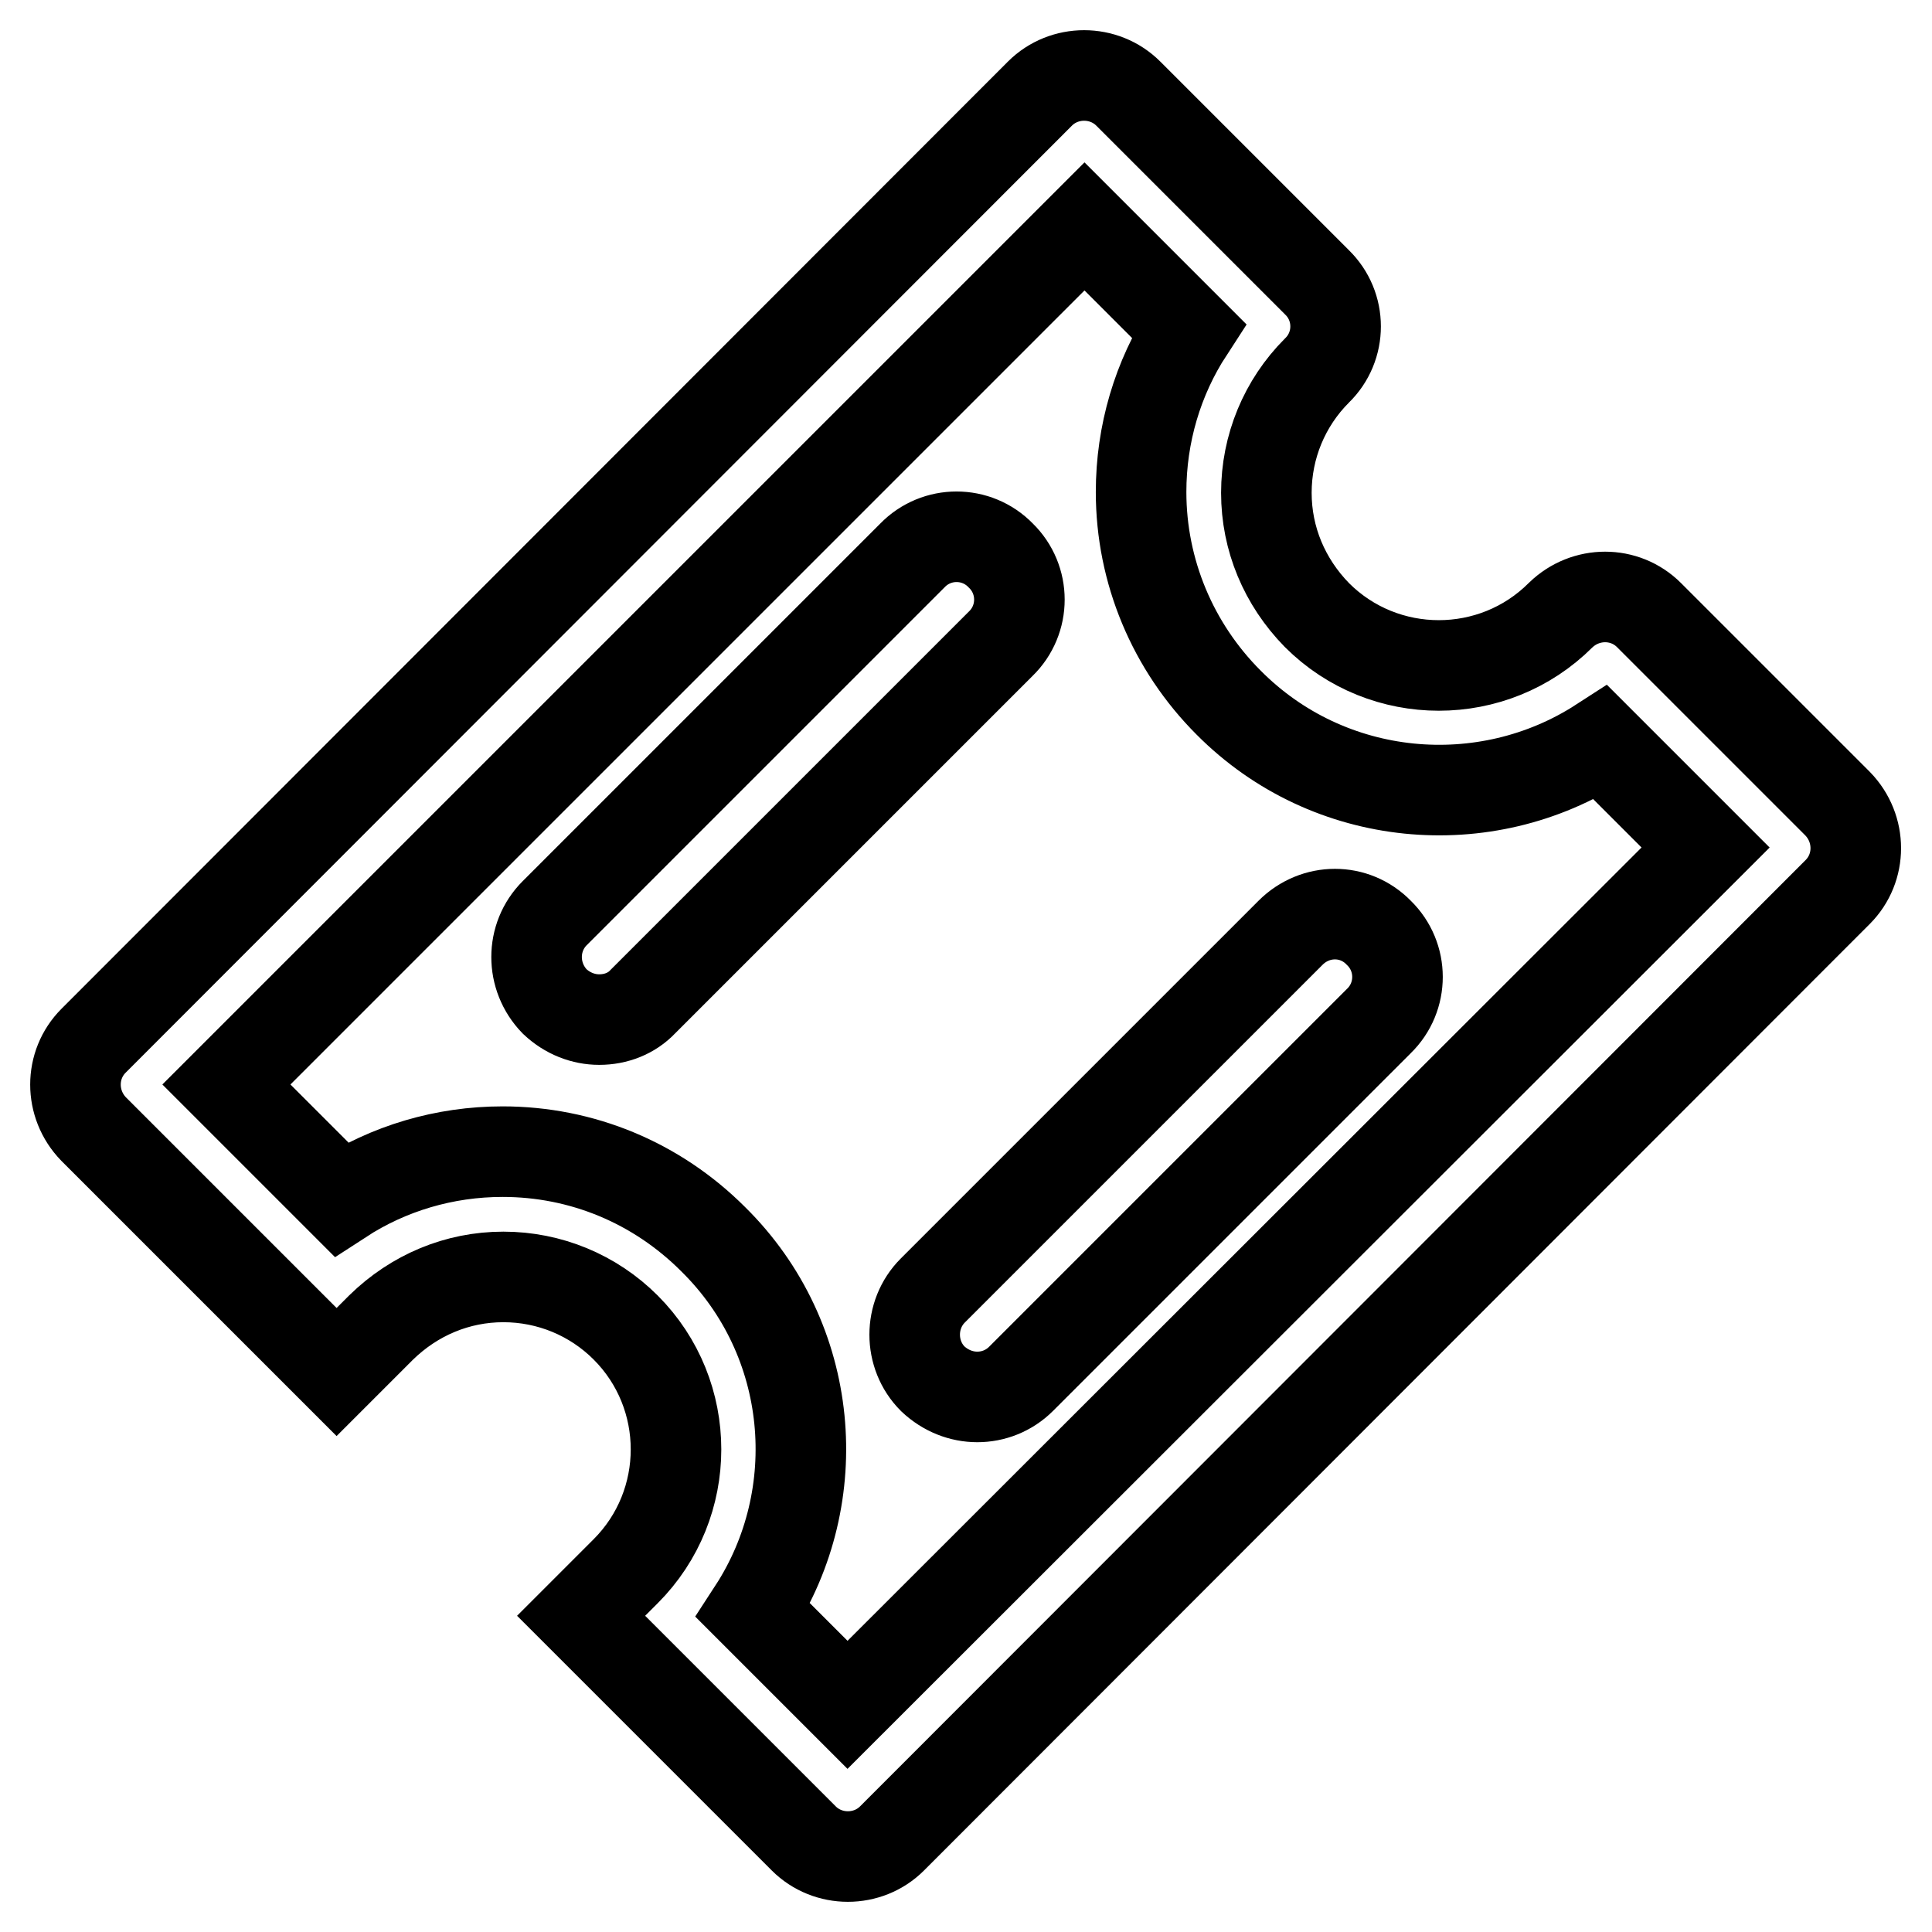 <?xml version="1.0" encoding="utf-8"?>
<!-- Svg Vector Icons : http://www.onlinewebfonts.com/icon -->
<!DOCTYPE svg PUBLIC "-//W3C//DTD SVG 1.1//EN" "http://www.w3.org/Graphics/SVG/1.1/DTD/svg11.dtd">
<svg version="1.1" xmlns="http://www.w3.org/2000/svg" xmlns:xlink="http://www.w3.org/1999/xlink" x="0px" y="0px" viewBox="0 0 256 256" enable-background="new 0 0 256 256" xml:space="preserve">
<g> <path stroke-width="12" fill-opacity="0" stroke="#000000"  d="M106.5,243.6L77,214.1l5.9-5.9c8.9-8.9,8.9-23.4,0-32.3c-4.3-4.3-10.1-6.7-16.2-6.7s-11.8,2.4-16.2,6.7 l-5.9,5.9l-32.2-32.2c-3.2-3.3-3.2-8.5,0-11.7L137.8,12.4c3.2-3.2,8.5-3.2,11.7,0l25,25c3.3,3.2,3.3,8.5,0,11.7 c-4.3,4.3-6.7,10.1-6.7,16.2s2.4,11.8,6.7,16.2c8.9,8.9,23.4,8.9,32.3,0c3.3-3.2,8.5-3.2,11.7,0l25,25c3.2,3.3,3.2,8.5,0,11.7 L118.2,243.6C115,246.8,109.7,246.8,106.5,243.6L106.5,243.6z M99.8,213.4l12.5,12.5L226,112.3l-13.9-13.9 c-15.3,9.9-36,8.1-49.3-5.3c-7.4-7.4-11.6-17.4-11.6-27.9c0-7.7,2.2-15.1,6.3-21.4L143.7,30L30,143.7l15.2,15.2 c6.3-4.1,13.7-6.3,21.4-6.3c10.5,0,20.4,4.1,27.9,11.6C108,177.5,109.7,198.2,99.8,213.4L99.8,213.4z M79.4,135.1 c-2.1,0-4.2-0.8-5.9-2.4c-3.2-3.3-3.2-8.5,0-11.7l47.4-47.4c3.2-3.3,8.5-3.3,11.7,0c3.3,3.2,3.3,8.5,0,11.7l-47.4,47.4 C83.7,134.3,81.6,135.1,79.4,135.1z M129.5,185.1c-2.1,0-4.2-0.8-5.9-2.4c-3.2-3.2-3.2-8.5,0-11.7l47.4-47.4 c3.3-3.3,8.5-3.3,11.7,0c3.3,3.2,3.3,8.5,0,11.7l-47.4,47.4C133.7,184.3,131.6,185.1,129.5,185.1z"/></g>
</svg>